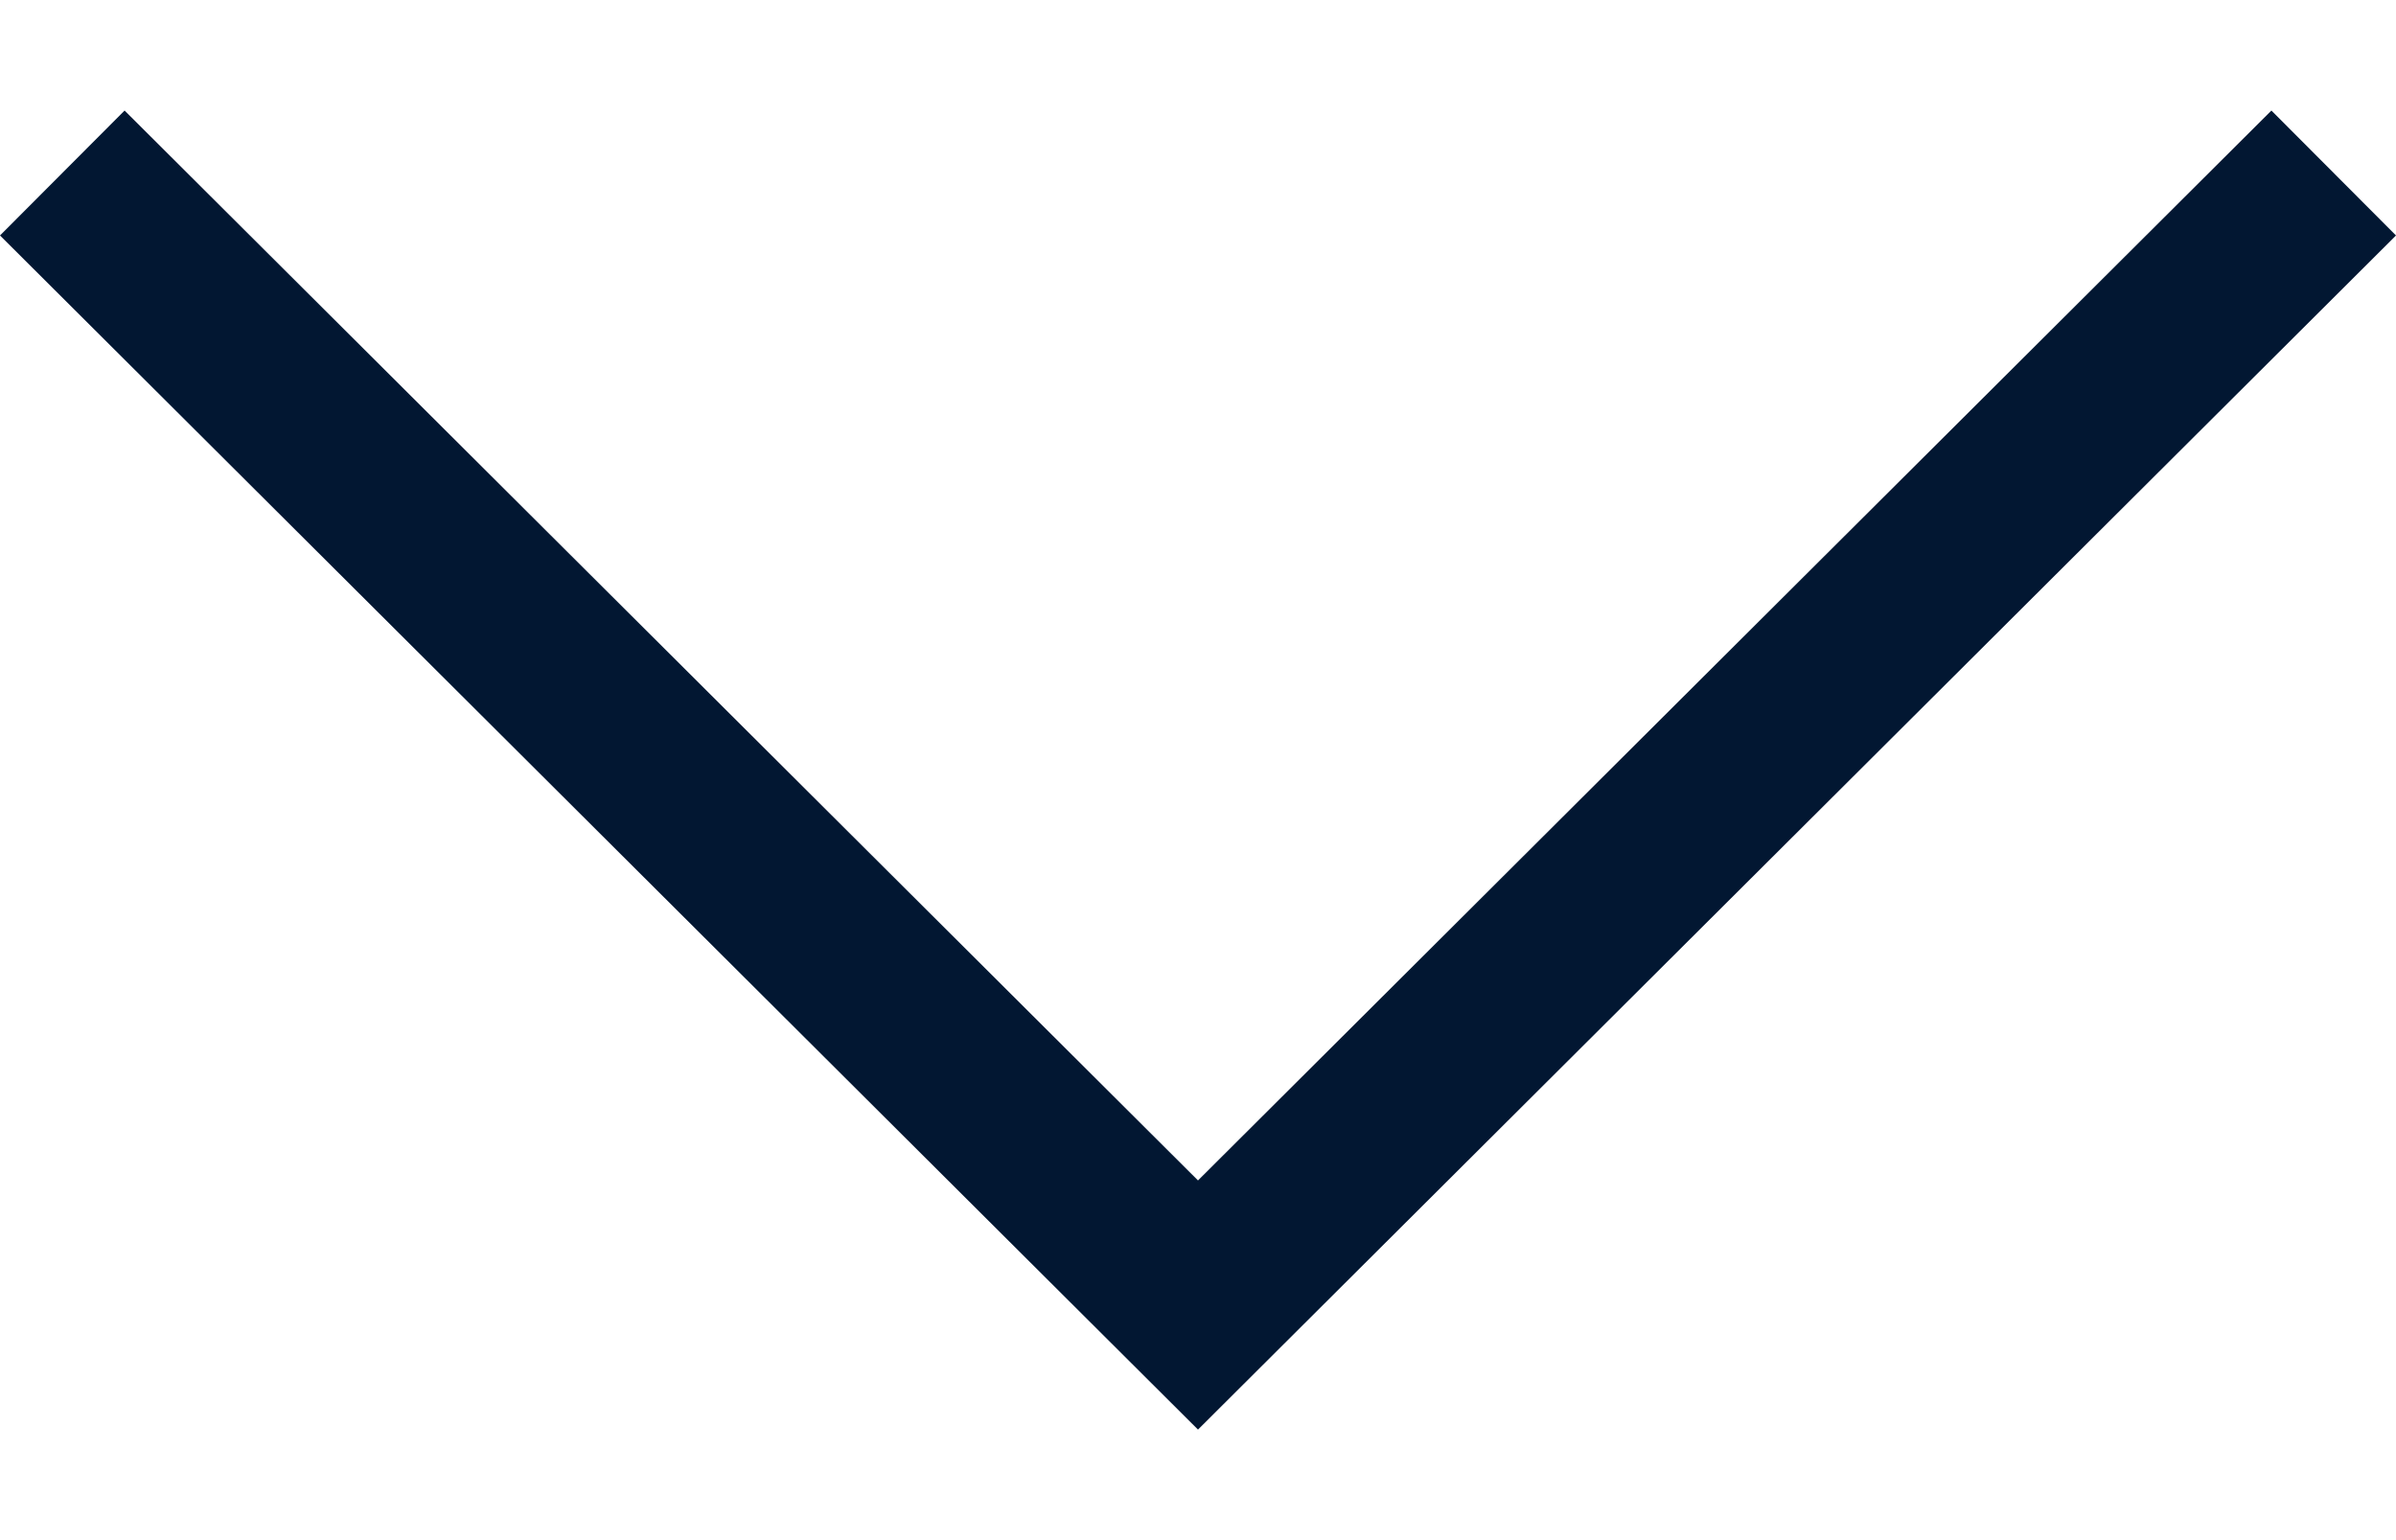 <svg width="14" height="9" viewBox="0 0 14 9" fill="none" xmlns="http://www.w3.org/2000/svg">
<path d="M14 1.376L13.272 0.646L7 6.898L0.728 0.646L8.70644e-09 1.376L7 8.354L14 1.376Z" fill="#021732"/>
</svg>
